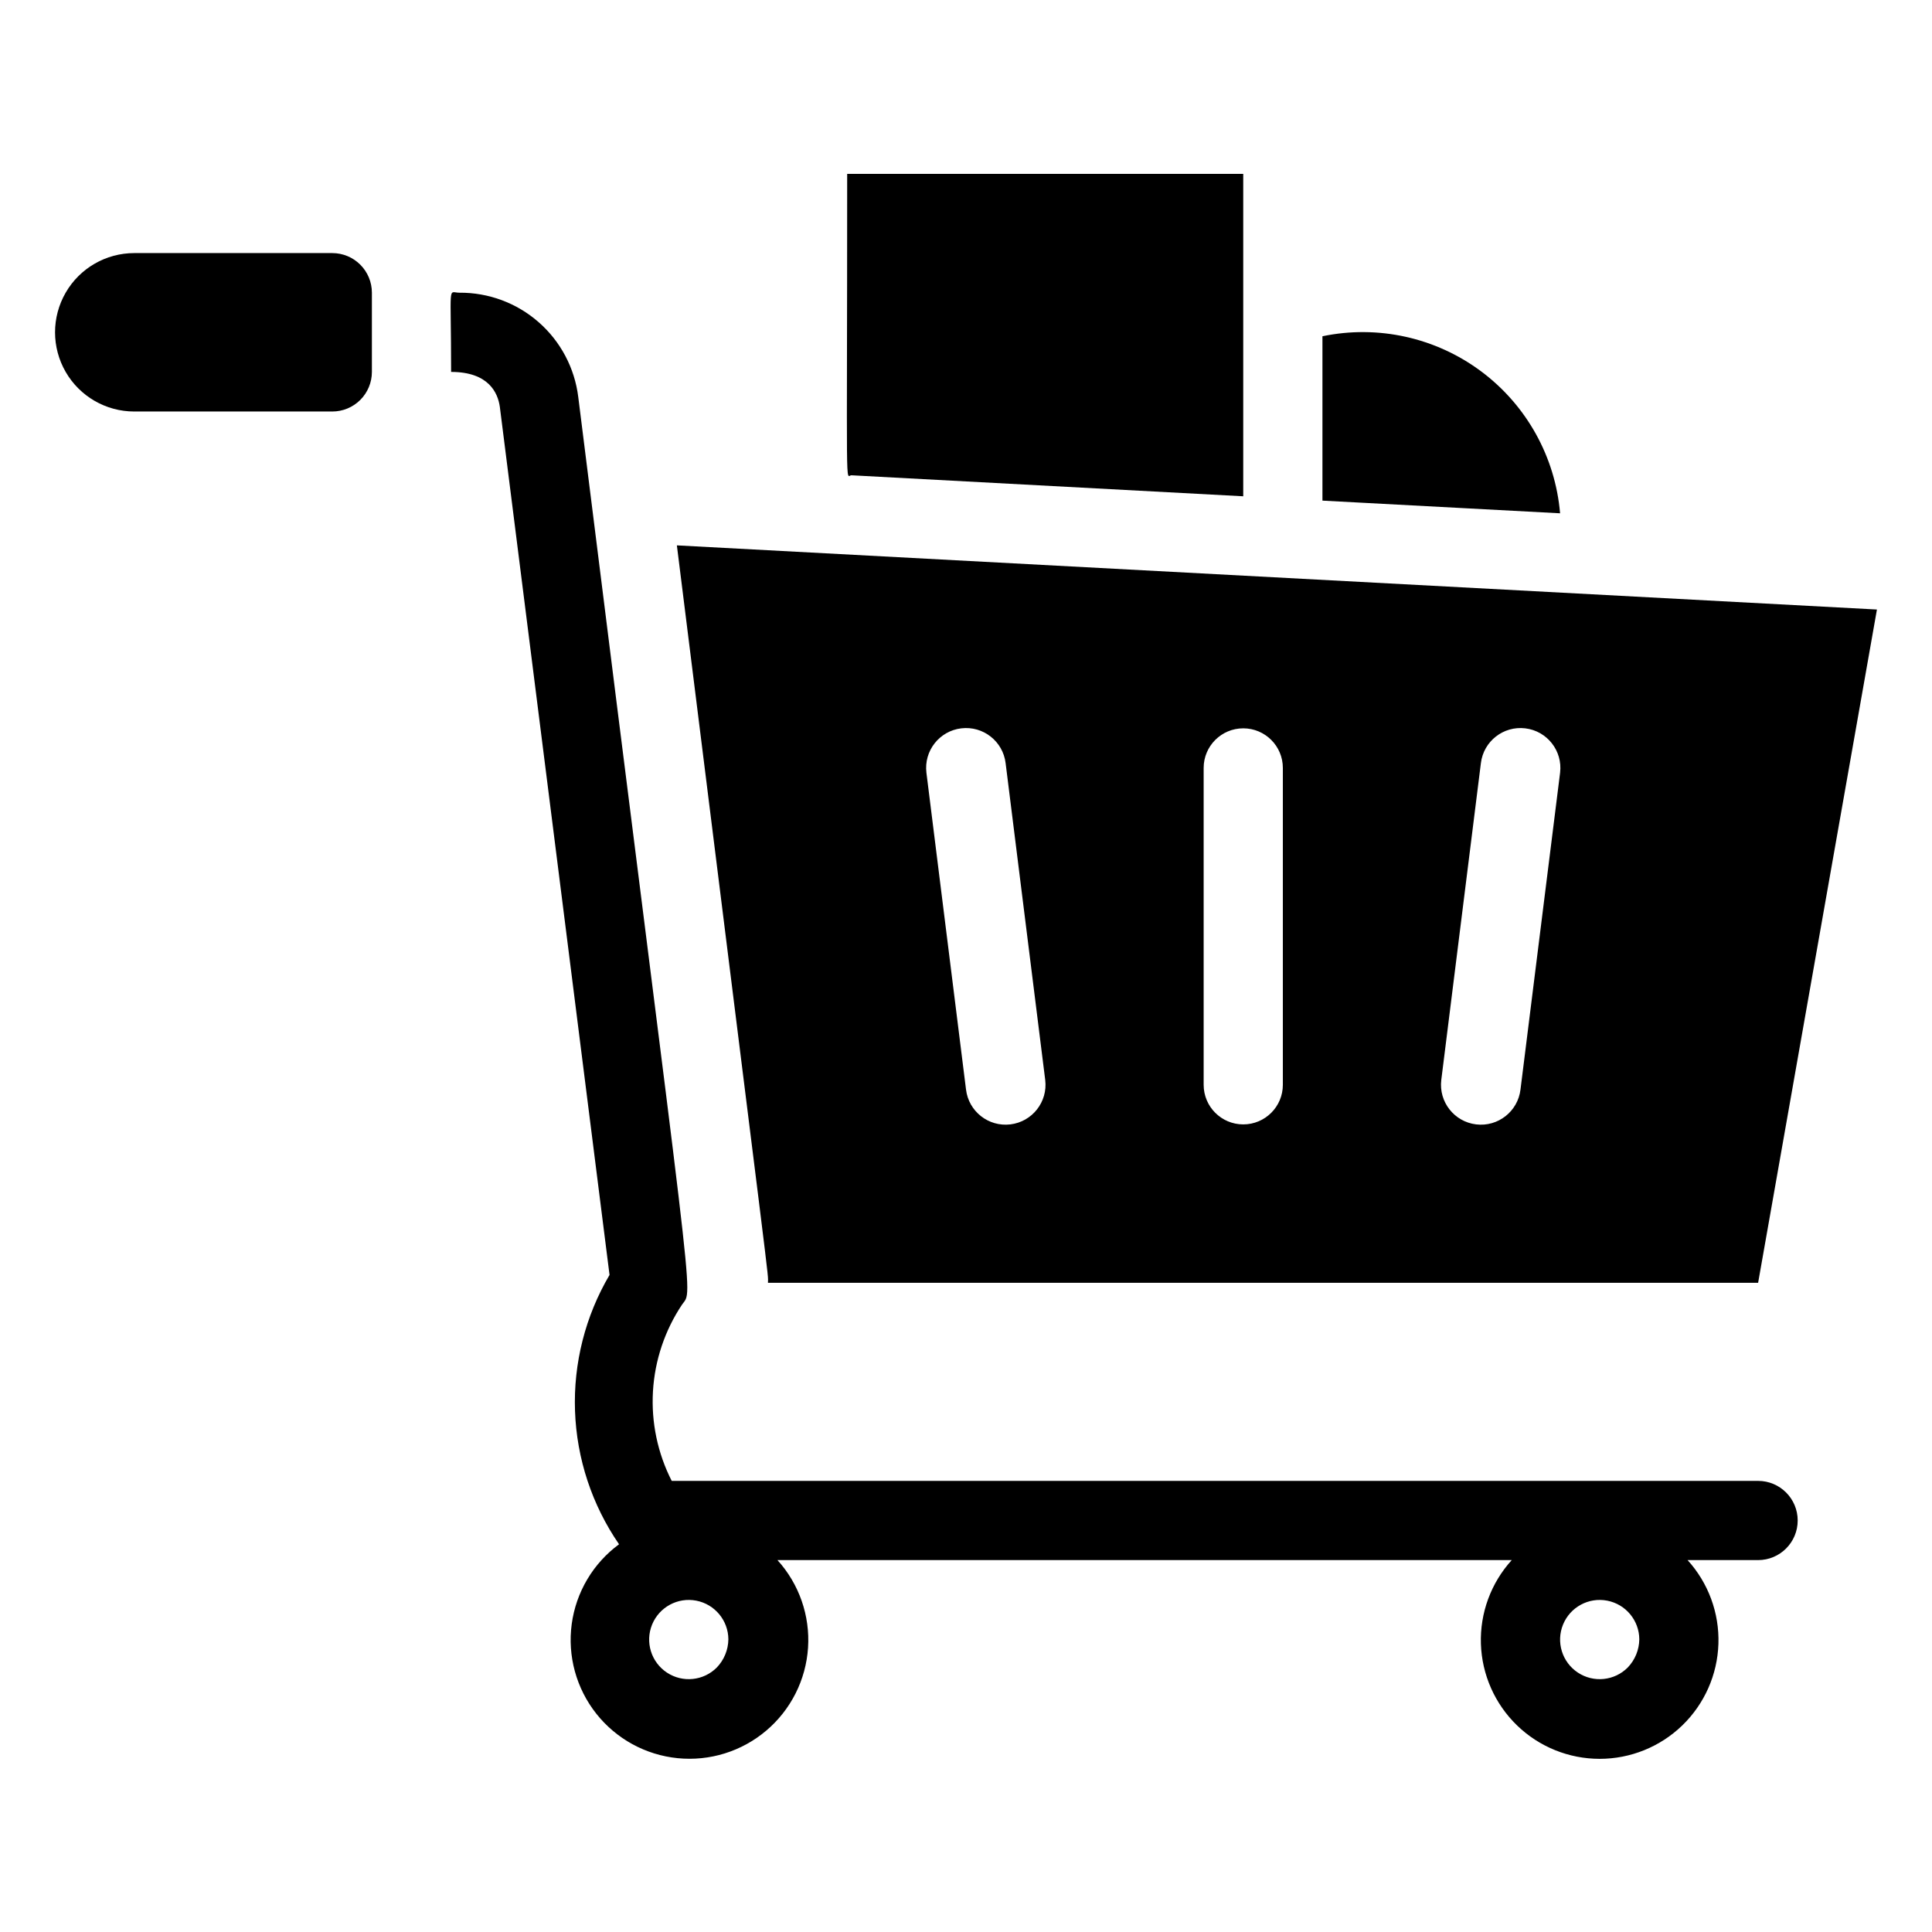 <?xml version="1.0" encoding="UTF-8"?>
<!-- Uploaded to: ICON Repo, www.iconrepo.com, Generator: ICON Repo Mixer Tools -->
<svg fill="#000000" width="800px" height="800px" version="1.1" viewBox="144 144 512 512" xmlns="http://www.w3.org/2000/svg">
 <g>
  <path d="m609.92 536.45h-287.91c-3.734-7.324-5.449-15.512-4.969-23.723 0.477-8.207 3.137-16.141 7.699-22.984 3.148-4.617 3.57 8.082-27.5-240.57v0.004c-0.953-7.664-4.684-14.707-10.492-19.797-5.805-5.09-13.277-7.867-20.996-7.809-3.148 0-2.203-3.148-2.203 20.992 9.973 0 12.387 5.562 12.91 9.238l29.074 230.07c-6.422 10.902-9.594 23.41-9.148 36.055 0.449 12.645 4.496 24.895 11.668 35.32-6.879 5.059-11.402 12.695-12.543 21.156-1.137 8.461 1.207 17.023 6.5 23.723 5.293 6.699 13.078 10.961 21.574 11.809 8.496 0.852 16.973-1.785 23.484-7.305 6.516-5.516 10.512-13.445 11.07-21.965 0.559-8.52-2.367-16.898-8.102-23.223h194.59c-5.5 6.055-8.43 14.008-8.172 22.18 0.262 8.176 3.691 15.926 9.566 21.617 5.871 5.691 13.73 8.871 21.906 8.871 8.18 0 16.035-3.18 21.91-8.871s9.305-13.441 9.562-21.617c0.262-8.172-2.668-16.125-8.172-22.18h18.684c5.797 0 10.496-4.699 10.496-10.496s-4.699-10.496-10.496-10.496zm-34.531 49.438c-3.523 3.555-9.07 4.125-13.242 1.363-4.176-2.762-5.82-8.09-3.926-12.723 1.891-4.633 6.793-7.289 11.707-6.336 4.918 0.949 8.477 5.238 8.504 10.242-0.039 2.781-1.125 5.441-3.043 7.453zm-241.41 0c-3.523 3.555-9.066 4.125-13.242 1.363-4.176-2.762-5.816-8.09-3.926-12.723 1.895-4.633 6.797-7.289 11.711-6.336 4.914 0.949 8.473 5.238 8.504 10.242-0.039 2.781-1.129 5.441-3.047 7.453z"/>
  <path d="m232.06 211.07h-52.48c-7.5 0-14.43 4-18.18 10.496s-3.75 14.496 0 20.992 10.68 10.496 18.18 10.496h52.48c2.785 0 5.453-1.105 7.422-3.074s3.074-4.641 3.074-7.422v-20.992c0-2.785-1.105-5.453-3.074-7.422s-4.637-3.074-7.422-3.074z"/>
  <path d="m347.52 483.96h262.4l31.488-178.43-318.03-17c25.82 206.88 24.141 191.97 24.141 195.43zm188.93-137.71c0.695-5.797 5.961-9.93 11.758-9.234 5.797 0.695 9.93 5.957 9.234 11.754l-10.496 83.969c-0.695 5.797-5.957 9.934-11.754 9.238-5.797-0.699-9.934-5.961-9.238-11.758zm-73.469 1.262c0-5.797 4.699-10.496 10.496-10.496 5.793 0 10.492 4.699 10.492 10.496v83.969c0 5.797-4.699 10.496-10.492 10.496-5.797 0-10.496-4.699-10.496-10.496zm-52.48-1.258 10.496 83.969v-0.004c0.695 5.797-3.441 11.059-9.238 11.758-5.797 0.695-11.059-3.441-11.754-9.238l-10.496-83.969c-0.695-5.797 3.438-11.059 9.234-11.754 5.797-0.695 11.062 3.438 11.758 9.234z"/>
  <path d="m473.47 275.52v-85.438h-104.96c0 88.586-0.523 79.77 1.156 79.875z"/>
  <path d="m494.46 233.11v43.559l62.977 3.359v-0.004c-1.273-14.957-8.898-28.652-20.934-37.621-12.039-8.969-27.344-12.352-42.043-9.293z"/>
 </g>
</svg>
